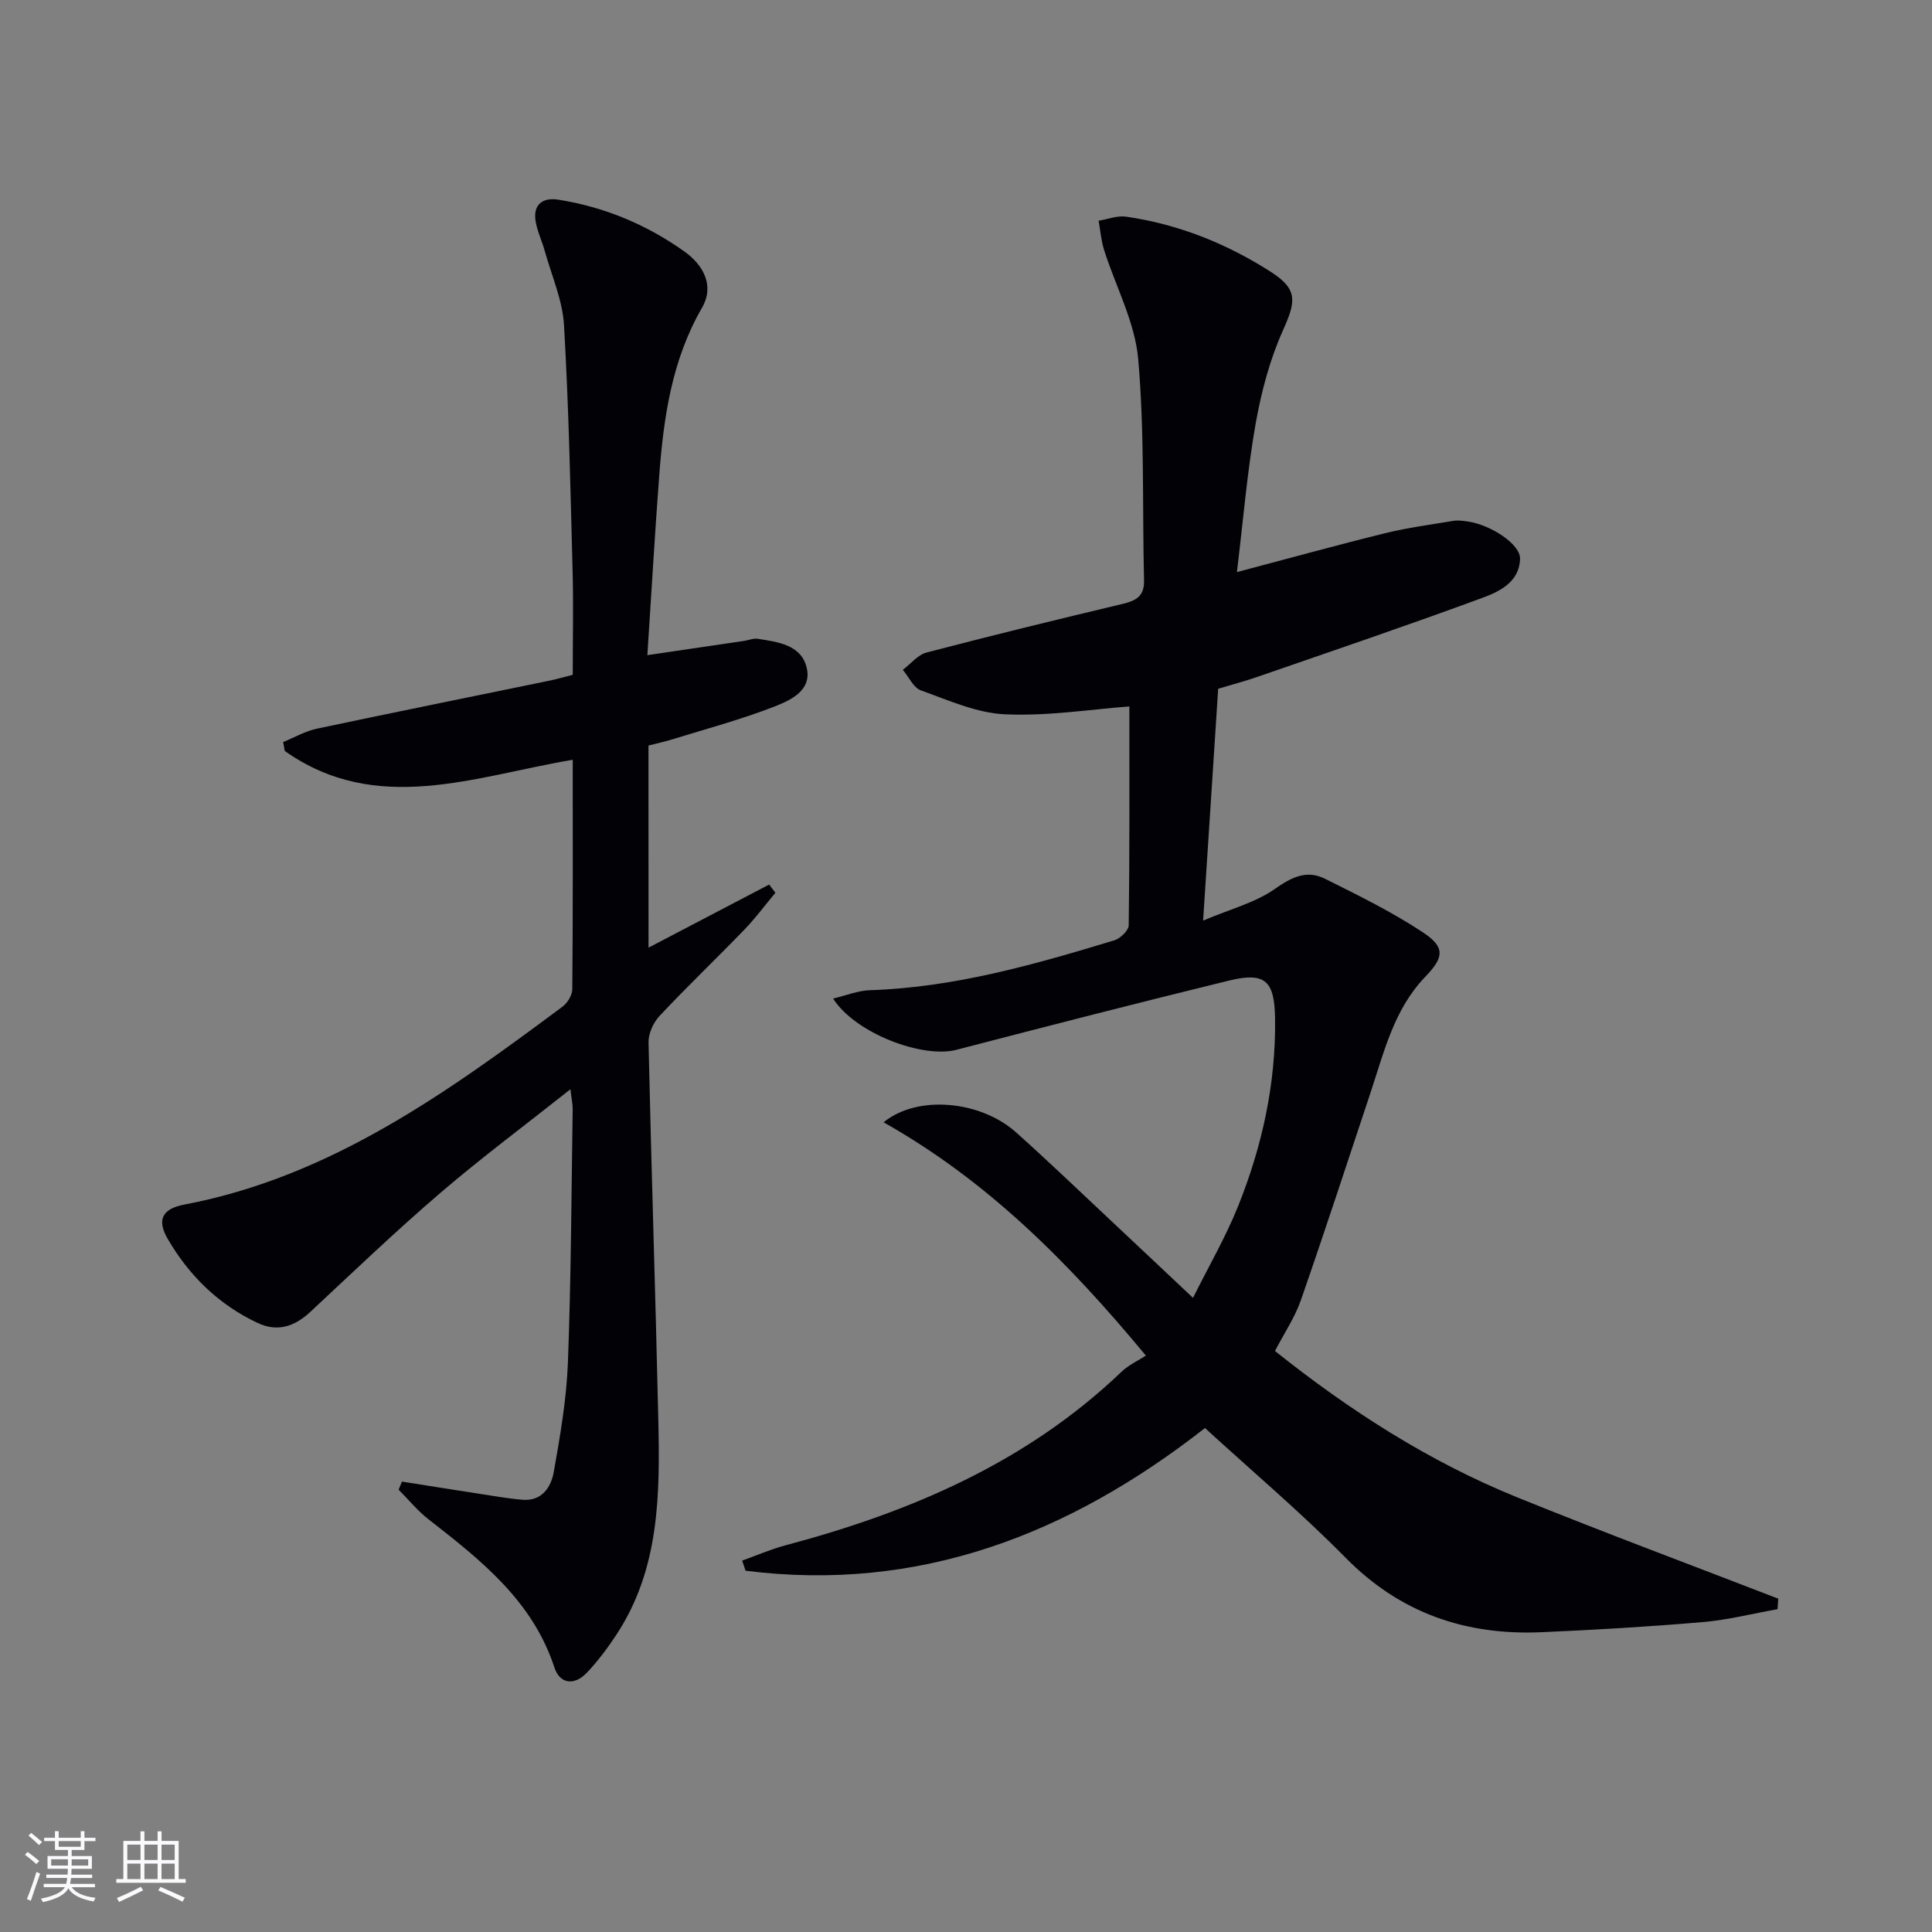 <svg enable-background="new 0 0 400 400" viewBox="0 0 400 400" xmlns="http://www.w3.org/2000/svg"><rect x="0" y="0" width="400" height="400" fill="#808080" stroke="none"/><path d="m249.48 295.66c-28.16 22.03-59.2 34.08-95.12 29.54-.23-.7-.47-1.39-.7-2.09 2.98-1.07 5.9-2.35 8.94-3.16 25.86-6.88 49.94-17.13 69.63-35.97 1.43-1.36 3.33-2.23 5.01-3.32-16.28-19.64-33-36.29-54.3-48.3 7.08-5.79 20.1-4.43 27.36 2.03 6.71 5.98 13.19 12.23 19.75 18.37 5.33 4.99 10.64 10.01 16.95 15.95 3.31-6.65 6.78-12.61 9.32-18.94 4.99-12.42 7.85-25.38 7.67-38.87-.11-7.89-2.06-9.71-9.58-7.87-18.84 4.6-37.62 9.44-56.39 14.32-7.04 1.83-20.95-3.42-25.54-10.61 2.75-.65 5.17-1.65 7.63-1.73 17.47-.56 34.07-5.31 50.61-10.33 1.23-.37 2.95-2.03 2.97-3.12.2-15.12.13-30.24.13-45.3-8.03.6-16.91 2.03-25.72 1.63-5.89-.26-11.73-2.91-17.43-4.95-1.56-.56-2.51-2.79-3.75-4.26 1.64-1.23 3.1-3.11 4.94-3.59 13.48-3.53 27.02-6.83 40.57-10.06 2.76-.66 4.51-1.59 4.43-4.83-.37-15.3.13-30.67-1.21-45.89-.68-7.67-4.68-15.02-7.06-22.56-.61-1.94-.77-4.03-1.13-6.05 1.91-.31 3.88-1.11 5.7-.84 10.83 1.57 20.85 5.58 30 11.46 5.61 3.61 5.14 6.11 2.46 12.08-2.74 6.1-4.5 12.8-5.67 19.42-1.72 9.75-2.53 19.66-3.86 30.63 10.94-2.89 20.76-5.61 30.66-8.05 4.64-1.14 9.42-1.78 14.15-2.56.96-.16 2-.01 2.99.13 4.84.71 10.9 4.74 10.82 7.72-.12 4.8-4.24 6.78-7.81 8.09-15.39 5.68-30.93 10.94-46.43 16.31-2.64.92-5.35 1.63-8.26 2.51-1.01 15.5-2 30.85-3.12 48 5.75-2.43 10.81-3.72 14.8-6.52 3.5-2.46 6.63-4.04 10.42-2.15 6.94 3.46 13.96 6.9 20.4 11.18 4.6 3.06 4.17 5.19.37 9.13-6.49 6.74-8.54 15.62-11.37 24.11-4.76 14.3-9.43 28.64-14.39 42.87-1.24 3.56-3.43 6.78-5.35 10.49 15.42 12.3 31.86 22.88 50.15 30.3 17.91 7.26 36.02 14.01 54.05 20.98-.05.72-.1 1.45-.15 2.17-5.18.92-10.33 2.24-15.55 2.68-11.09.95-22.21 1.61-33.34 2.09-15.69.68-29.26-3.94-40.58-15.46-9.19-9.32-19.26-17.82-29.07-26.81z" fill="#010106"/><path d="m134.27 196.2c8.51-4.45 16.74-8.76 24.97-13.06.43.57.87 1.13 1.3 1.7-2.15 2.57-4.15 5.28-6.47 7.68-5.79 5.99-11.82 11.74-17.52 17.82-1.29 1.37-2.32 3.67-2.28 5.51.57 25.95 1.44 51.9 2.02 77.86.35 15.52.35 31.07-8.7 44.78-1.82 2.76-3.83 5.45-6.11 7.85-2.53 2.66-5.56 2.38-6.7-1.12-4.54-13.85-15.27-22.24-26.08-30.68-2.27-1.77-4.12-4.06-6.17-6.12.23-.56.46-1.12.69-1.67 5.21.82 10.43 1.66 15.64 2.46 3.11.48 6.21 1.04 9.33 1.3 4.01.33 5.9-2.62 6.46-5.73 1.33-7.5 2.64-15.08 2.93-22.66.66-17.46.72-34.94.99-52.42.02-1.1-.24-2.2-.47-4.18-9.4 7.45-18.44 14.18-26.98 21.5-9.21 7.9-17.98 16.3-26.86 24.58-3.24 3.02-6.77 4.24-10.88 2.32-8.08-3.78-14.22-9.79-18.66-17.43-2.29-3.95-1.14-6.22 3.42-7.09 30.26-5.74 54.39-23.18 78.32-40.98 1.04-.77 2.02-2.4 2.03-3.64.14-15.64.09-31.29.09-47.48-20.34 3.44-40.59 11.63-59.62-1.82-.11-.62-.22-1.23-.33-1.85 2.32-.94 4.55-2.25 6.96-2.76 16.08-3.41 32.19-6.65 48.28-9.97 1.45-.3 2.88-.72 4.71-1.19 0-7.28.16-14.42-.03-21.56-.45-16.95-.79-33.92-1.78-50.84-.3-5.17-2.56-10.24-3.98-15.34-.57-2.06-1.54-4.04-1.89-6.13-.59-3.55 1.49-5 4.69-4.5 9.5 1.5 18.22 5.13 26.05 10.69 4.05 2.87 6.32 7.16 3.69 11.71-6.28 10.88-7.95 22.78-8.86 34.92-.91 12.07-1.6 24.16-2.44 36.98 7.01-1.03 13.5-1.98 19.98-2.94.98-.14 1.99-.59 2.91-.44 4.13.66 8.91 1.22 10.08 5.92 1.18 4.74-3.3 6.79-6.66 8.1-6.91 2.7-14.13 4.62-21.23 6.82-1.56.48-3.16.82-4.85 1.25.01 13.98.01 27.74.01 41.85z" fill="#010106"/><g fill="#fafafc"><path d="m5.17 384 .55-.58c.85.61 1.65 1.24 2.4 1.87l-.59.64c-.83-.73-1.62-1.38-2.36-1.93m1.22 9.53-.82-.34c.71-1.76 1.37-3.64 1.98-5.63.24.13.5.25.76.36-.6 1.67-1.24 3.54-1.92 5.61m-.5-13.5.57-.54c.56.44 1.31 1.06 2.26 1.87l-.64.64c-.68-.66-1.41-1.32-2.19-1.97m3.25.46h2.24v-1.36h.77v1.36h4.57v-1.36h.76v1.36h2.28v.69h-2.28v1.84h-2.64v1.26h4.18v2.64h-4.21c0 .45-.02.86-.05 1.21h4.32v.69h-4.38c-.04.34-.1.75-.19 1.22h5.15v.69h-4.82c.87 1.19 2.51 1.92 4.93 2.19-.17.32-.3.57-.37.76-2.77-.49-4.52-1.41-5.26-2.76-.56 1.26-2.3 2.23-5.24 2.9-.12-.24-.26-.48-.43-.72 2.73-.55 4.38-1.34 4.96-2.38h-4.38v-.69h4.65c.1-.38.17-.79.21-1.22h-4.32v-.69h4.4c.03-.34.05-.75.05-1.21h-4.2v-2.64h4.23v-1.26h-2.69v-1.84h-2.24zm1.46 4.46v1.29h3.45c.01-.4.02-.57.01-.53v-.32-.45h-3.46zm1.55-2.59h4.57v-1.19h-4.57zm6.11 2.59h-3.42v.77c-.01.19-.01.37-.02.53h3.44z"/><path d="m32.63 379.16h.82v1.98h3.54v7.89h1.46v.78h-14.37v-.78h1.46v-7.89h3.54v-1.98h.82v1.98h2.73zm-3.49 11.48.5.73c-1.61.82-3.28 1.63-5 2.41-.13-.27-.28-.55-.44-.82 1.75-.72 3.4-1.49 4.94-2.32m-2.78-5.55h2.73v-3.18h-2.73zm0 3.95h2.73v-3.2h-2.73zm3.54-3.95h2.73v-3.18h-2.73zm0 3.95h2.73v-3.2h-2.73zm7.89 4.68c-1.84-.92-3.51-1.7-5.02-2.32l.45-.73c1.89.8 3.57 1.55 5.04 2.23zm-1.62-11.81h-2.73v3.18h2.73zm-2.73 7.13h2.73v-3.2h-2.73z"/></g></svg>